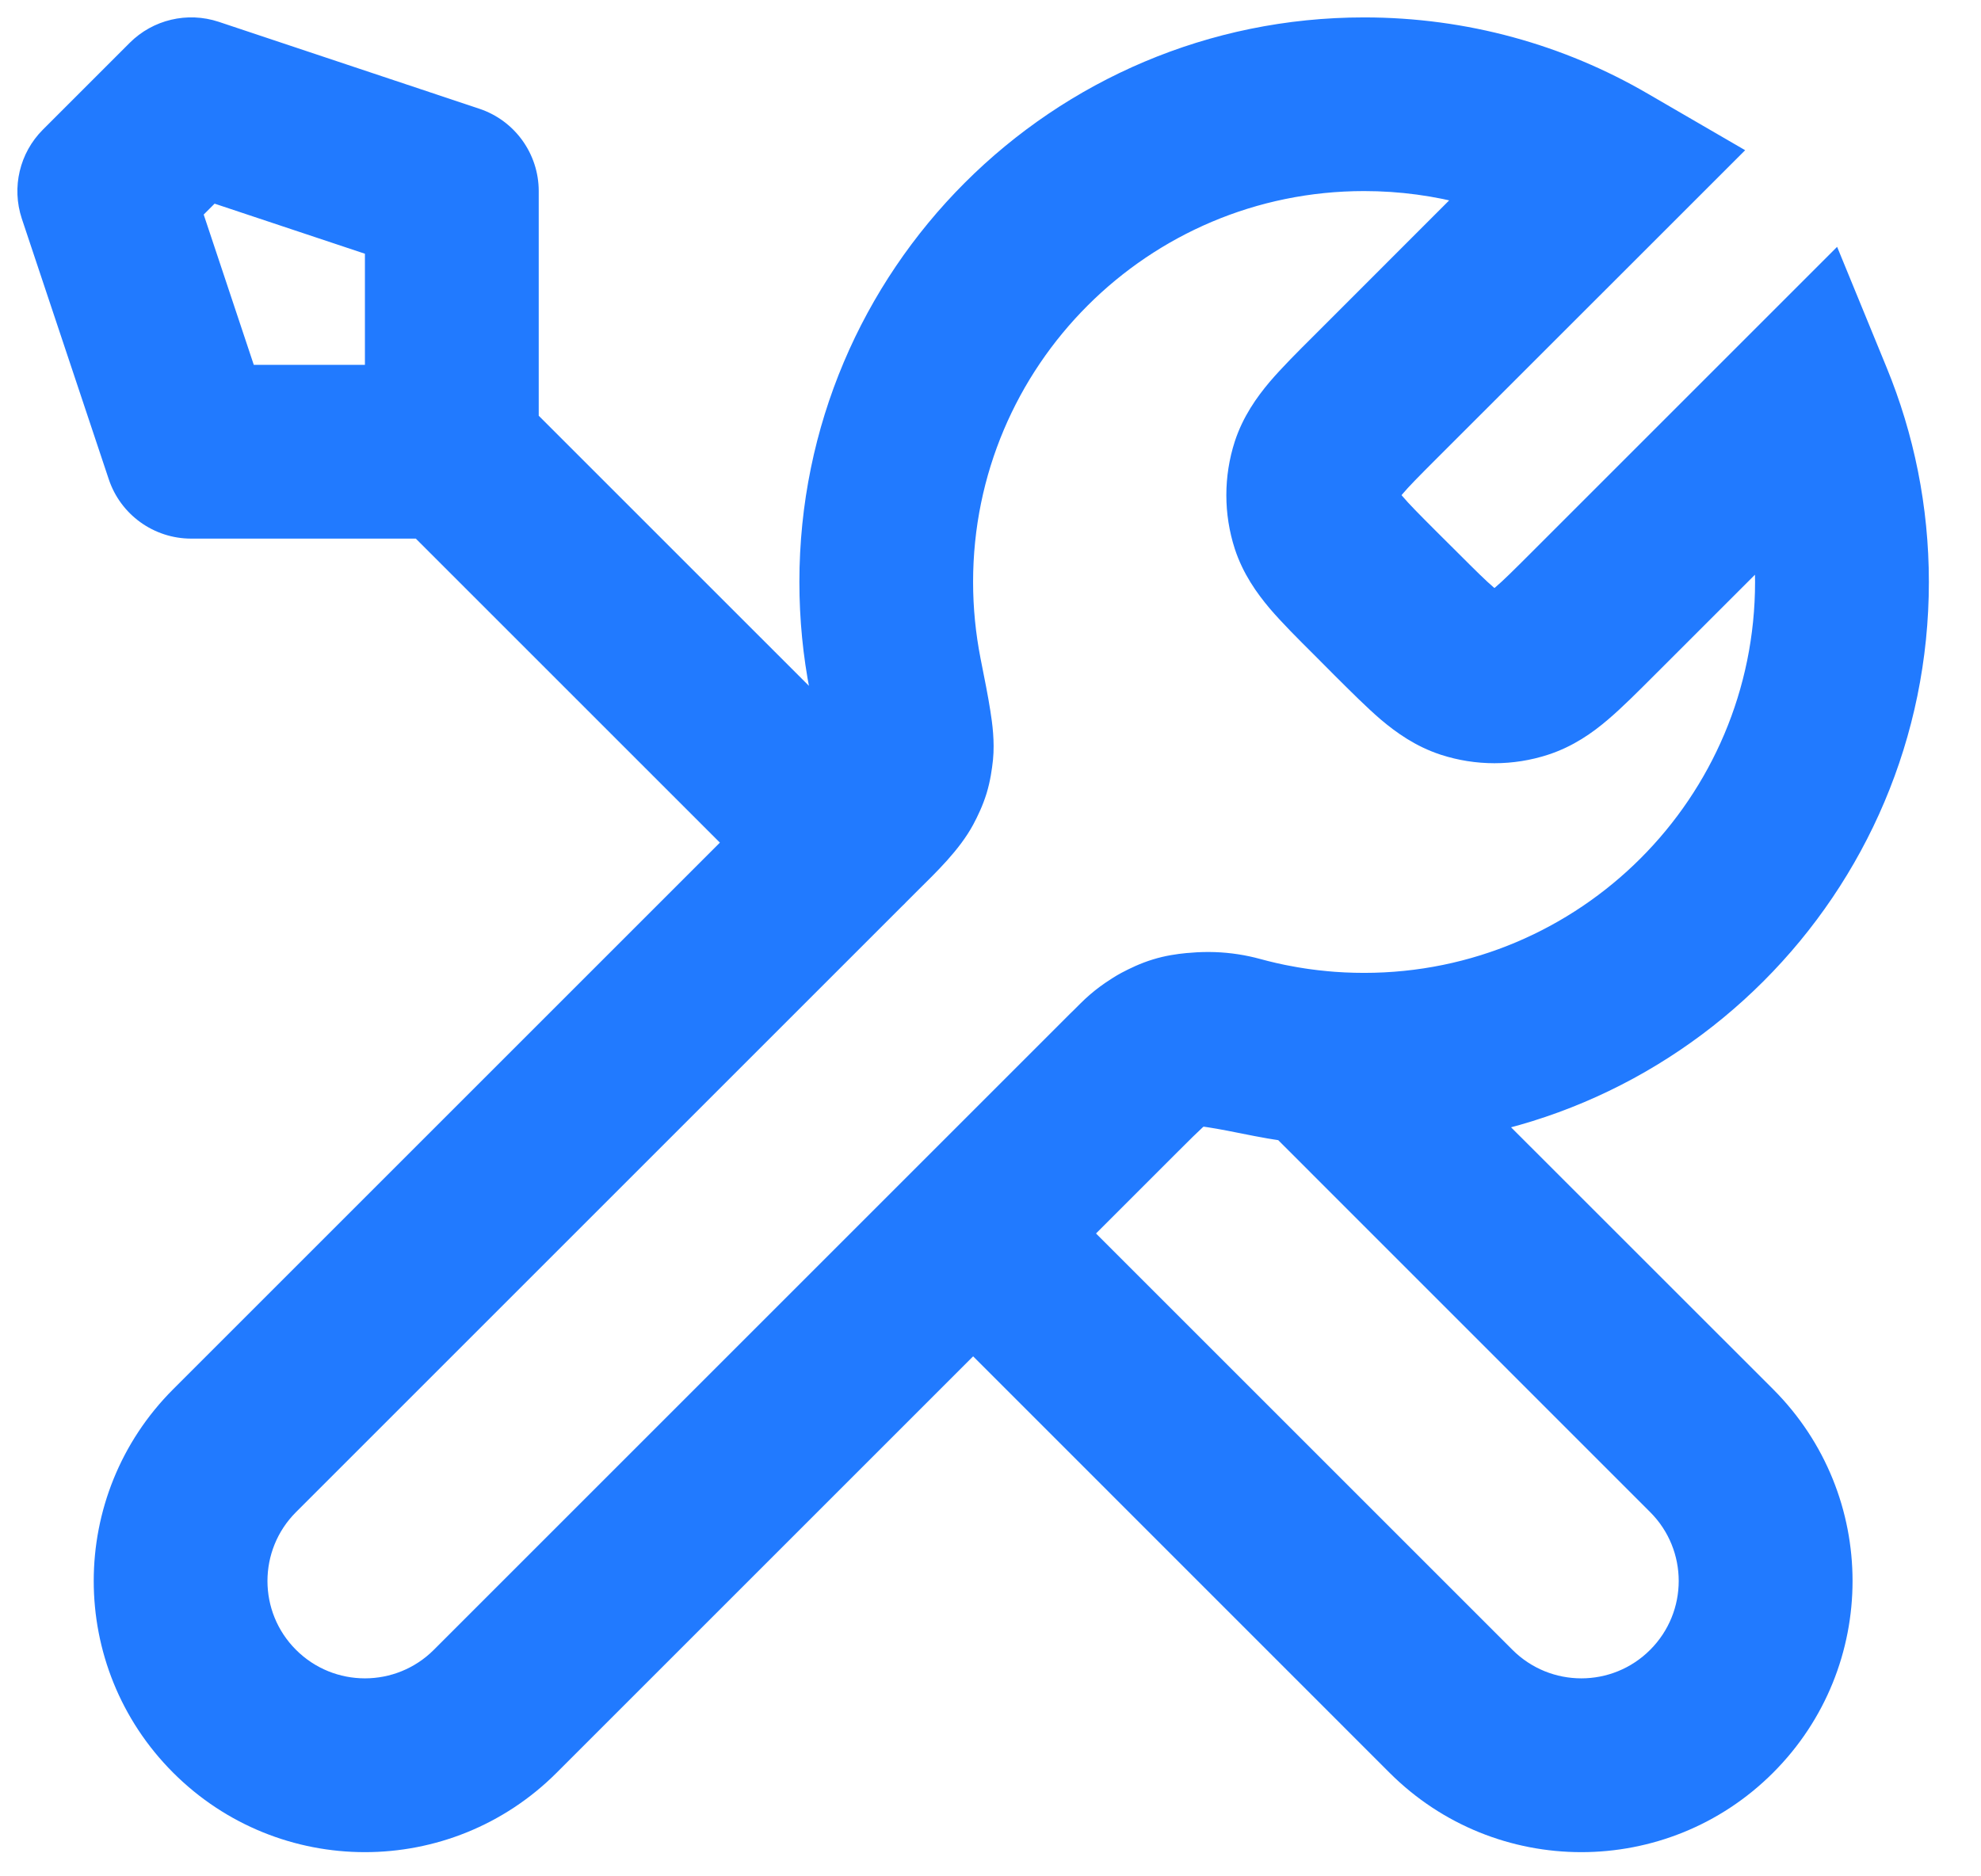 <?xml version="1.0" encoding="utf-8"?>
<svg xmlns="http://www.w3.org/2000/svg" fill="none" height="100%" overflow="visible" preserveAspectRatio="none" style="display: block;" viewBox="0 0 19 18" width="100%">
<path d="M7.494 8.673C7.82 8.998 8.347 8.998 8.673 8.673C8.998 8.347 8.998 7.82 8.673 7.494L8.083 8.083L7.494 8.673ZM1.833 1L2.097 0.209C1.797 0.11 1.467 0.188 1.244 0.411L1.833 1ZM4.333 1.833H5.167C5.167 1.475 4.937 1.156 4.597 1.043L4.333 1.833ZM1.833 4.333L1.043 4.597C1.156 4.937 1.475 5.167 1.833 5.167L1.833 4.333ZM1 1.833L0.411 1.244C0.188 1.467 0.11 1.797 0.209 2.097L1 1.833ZM15.383 1.618L15.972 2.207L16.738 1.441L15.801 0.897L15.383 1.618ZM17.324 3.842L18.095 3.526L17.62 2.368L16.735 3.253L17.324 3.842ZM8.214 7.952L7.625 7.363L8.214 7.952ZM8.6 7.516L9.335 7.909L9.335 7.909L8.6 7.516ZM8.587 6.475L7.769 6.636L8.587 6.475ZM8.694 7.206L9.524 7.288L9.524 7.288L8.694 7.206ZM2.25 16.417L1.661 17.006L1.661 17.006L2.25 16.417ZM2.25 13.917L2.839 14.506L2.25 13.917ZM12.191 10.08L12.03 10.898L12.191 10.08ZM11.461 9.972L11.544 10.802L11.461 9.972ZM10.714 10.453L11.303 11.042L11.303 11.042L10.714 10.453ZM11.15 10.067L10.757 9.332L10.757 9.332L11.15 10.067ZM4.75 16.417L4.161 15.827L4.161 15.827L4.75 16.417ZM13.39 5.891L13.98 5.301L13.98 5.301L13.39 5.891ZM14.076 6.447L13.818 7.24L13.818 7.24L14.076 6.447ZM15.276 5.891L15.865 6.48L15.865 6.48L15.276 5.891ZM14.591 6.447L14.848 7.24L14.848 7.24L14.591 6.447ZM13.193 3.807L12.604 3.218L12.604 3.218L13.193 3.807ZM12.636 4.492L11.843 4.235L11.843 4.235L12.636 4.492ZM13.193 5.693L12.604 6.282L12.604 6.282L13.193 5.693ZM12.636 5.008L11.843 5.265L11.843 5.265L12.636 5.008ZM9.333 11.833L8.744 11.244C8.588 11.4 8.5 11.612 8.5 11.833C8.5 12.054 8.588 12.266 8.744 12.422L9.333 11.833ZM12.646 10.146L13.235 9.557C13.098 9.42 12.918 9.335 12.725 9.316L12.646 10.146ZM11.867 10.004L12.088 9.2L12.088 9.2L11.867 10.004ZM10.95 10.217L11.539 10.806L11.539 10.806L10.95 10.217ZM16.417 13.917L17.006 13.327L17.006 13.327L16.417 13.917ZM13.917 16.417L13.327 17.006L13.327 17.006L13.917 16.417ZM4.333 4.333L3.744 4.923L7.494 8.673L8.083 8.083L8.673 7.494L4.923 3.744L4.333 4.333ZM1.833 1L1.57 1.791L4.07 2.624L4.333 1.833L4.597 1.043L2.097 0.209L1.833 1ZM1.833 4.333L2.624 4.07L1.791 1.57L1 1.833L0.209 2.097L1.043 4.597L1.833 4.333ZM1 1.833L1.589 2.423L2.423 1.589L1.833 1L1.244 0.411L0.411 1.244L1 1.833ZM4.333 4.333V3.5H1.833V4.333V5.167H4.333V4.333ZM4.333 1.833H3.5V4.333H4.333H5.167V1.833H4.333ZM13.193 3.807L13.782 4.396L15.972 2.207L15.383 1.618L14.793 1.028L12.604 3.218L13.193 3.807ZM13.39 5.891L13.98 5.301L13.782 5.104L13.193 5.693L12.604 6.282L12.801 6.48L13.39 5.891ZM17.324 3.842L16.735 3.253L14.687 5.301L15.276 5.891L15.865 6.48L17.914 4.432L17.324 3.842ZM17.667 5.583H18.5C18.5 4.856 18.356 4.161 18.095 3.526L17.324 3.842L16.554 4.159C16.734 4.597 16.833 5.078 16.833 5.583H17.667ZM13.083 10.167V11C16.075 11 18.5 8.575 18.5 5.583H17.667H16.833C16.833 7.654 15.154 9.333 13.083 9.333V10.167ZM12.191 10.08L12.03 10.898C12.371 10.965 12.724 11 13.083 11V10.167V9.333C12.833 9.333 12.588 9.309 12.353 9.262L12.191 10.08ZM4.75 16.417L5.339 17.006L11.303 11.042L10.714 10.453L10.125 9.863L4.161 15.827L4.75 16.417ZM8.214 7.952L7.625 7.363L1.661 13.327L2.25 13.917L2.839 14.506L8.803 8.542L8.214 7.952ZM8.5 5.583H7.667C7.667 5.943 7.702 6.295 7.769 6.636L8.587 6.475L9.404 6.314C9.358 6.078 9.333 5.834 9.333 5.583H8.5ZM13.083 1V0.167C10.092 0.167 7.667 2.592 7.667 5.583H8.5H9.333C9.333 3.512 11.012 1.833 13.083 1.833V1ZM15.383 1.618L15.801 0.897C15.002 0.432 14.072 0.167 13.083 0.167V1V1.833C13.77 1.833 14.412 2.017 14.964 2.338L15.383 1.618ZM8.214 7.952L8.803 8.542C8.976 8.37 9.203 8.155 9.335 7.909L8.6 7.516L7.865 7.123C7.883 7.09 7.893 7.086 7.85 7.133C7.805 7.183 7.74 7.248 7.625 7.363L8.214 7.952ZM8.587 6.475L7.769 6.636C7.81 6.846 7.837 6.979 7.852 7.076C7.859 7.123 7.862 7.149 7.863 7.161C7.864 7.173 7.862 7.157 7.865 7.123L8.694 7.206L9.524 7.288C9.541 7.113 9.518 6.94 9.498 6.816C9.477 6.68 9.443 6.51 9.404 6.314L8.587 6.475ZM8.6 7.516L9.335 7.909C9.378 7.828 9.426 7.729 9.463 7.609C9.499 7.489 9.514 7.38 9.524 7.288L8.694 7.206L7.865 7.123C7.863 7.143 7.862 7.149 7.862 7.148C7.862 7.147 7.863 7.144 7.864 7.14C7.865 7.135 7.866 7.13 7.868 7.124C7.87 7.118 7.872 7.113 7.873 7.109C7.875 7.104 7.876 7.102 7.877 7.101C7.877 7.1 7.874 7.106 7.865 7.123L8.6 7.516ZM2.25 16.417L2.839 15.827C2.474 15.463 2.474 14.871 2.839 14.506L2.25 13.917L1.661 13.327C0.645 14.343 0.645 15.99 1.661 17.006L2.25 16.417ZM12.191 10.08L12.353 9.262C12.157 9.224 11.986 9.19 11.851 9.168C11.726 9.149 11.554 9.126 11.378 9.143L11.461 9.972L11.544 10.802C11.51 10.805 11.493 10.803 11.506 10.804C11.518 10.805 11.543 10.807 11.59 10.815C11.688 10.83 11.821 10.856 12.03 10.898L12.191 10.08ZM10.714 10.453L11.303 11.042C11.418 10.927 11.484 10.862 11.533 10.817C11.581 10.774 11.577 10.784 11.544 10.802L11.15 10.067L10.757 9.332C10.511 9.464 10.297 9.691 10.125 9.863L10.714 10.453ZM11.461 9.972L11.378 9.143C11.287 9.152 11.178 9.167 11.058 9.204C10.937 9.241 10.839 9.289 10.757 9.332L11.15 10.067L11.544 10.802C11.561 10.792 11.567 10.79 11.566 10.79C11.565 10.79 11.562 10.792 11.558 10.793C11.554 10.795 11.549 10.797 11.543 10.799C11.537 10.8 11.532 10.802 11.527 10.803C11.523 10.804 11.52 10.804 11.519 10.805C11.518 10.805 11.524 10.803 11.544 10.802L11.461 9.972ZM4.75 16.417L4.161 15.827C3.796 16.192 3.204 16.192 2.839 15.827L2.25 16.417L1.661 17.006C2.677 18.022 4.323 18.022 5.339 17.006L4.75 16.417ZM13.39 5.891L12.801 6.48C12.957 6.635 13.108 6.787 13.246 6.905C13.392 7.028 13.577 7.161 13.818 7.24L14.076 6.447L14.333 5.655C14.384 5.671 14.392 5.691 14.325 5.634C14.251 5.571 14.155 5.476 13.98 5.301L13.39 5.891ZM15.276 5.891L14.687 5.301C14.512 5.476 14.416 5.571 14.342 5.634C14.275 5.691 14.282 5.671 14.333 5.655L14.591 6.447L14.848 7.24C15.09 7.161 15.275 7.029 15.42 6.905C15.559 6.787 15.71 6.635 15.865 6.48L15.276 5.891ZM14.076 6.447L13.818 7.24C14.153 7.349 14.514 7.349 14.848 7.24L14.591 6.447L14.333 5.655H14.333L14.076 6.447ZM13.193 3.807L12.604 3.218C12.448 3.373 12.296 3.525 12.178 3.663C12.055 3.809 11.922 3.994 11.843 4.235L12.636 4.492L13.428 4.75C13.412 4.801 13.392 4.808 13.449 4.742C13.512 4.667 13.607 4.571 13.782 4.396L13.193 3.807ZM13.193 5.693L13.782 5.104C13.607 4.929 13.512 4.833 13.449 4.758C13.392 4.692 13.412 4.699 13.428 4.75L12.636 5.008L11.843 5.265C11.922 5.506 12.055 5.691 12.178 5.837C12.296 5.975 12.448 6.127 12.604 6.282L13.193 5.693ZM12.636 4.492L11.843 4.235C11.735 4.57 11.735 4.93 11.843 5.265L12.636 5.008L13.428 4.75V4.75L12.636 4.492ZM13.917 16.417L14.506 15.827L9.923 11.244L9.333 11.833L8.744 12.422L13.327 17.006L13.917 16.417ZM12.646 10.146L12.057 10.735L15.827 14.506L16.417 13.917L17.006 13.327L13.235 9.557L12.646 10.146ZM12.646 10.146L12.725 9.316C12.506 9.296 12.293 9.256 12.088 9.2L11.867 10.004L11.647 10.807C11.944 10.889 12.252 10.946 12.568 10.976L12.646 10.146ZM11.867 10.004L12.088 9.2C11.531 9.047 10.848 9.14 10.361 9.628L10.95 10.217L11.539 10.806C11.535 10.81 11.536 10.806 11.554 10.802C11.574 10.797 11.607 10.796 11.647 10.807L11.867 10.004ZM10.95 10.217L10.361 9.628L8.744 11.244L9.333 11.833L9.923 12.422L11.539 10.806L10.95 10.217ZM16.417 16.417L17.006 17.006C18.022 15.99 18.022 14.343 17.006 13.327L16.417 13.917L15.827 14.506C16.192 14.871 16.192 15.462 15.827 15.827L16.417 16.417ZM13.917 16.417L13.327 17.006C14.343 18.022 15.99 18.022 17.006 17.006L16.417 16.417L15.827 15.827C15.463 16.192 14.871 16.192 14.506 15.827L13.917 16.417Z" fill="#217AFF" id="Icon"/>
</svg>